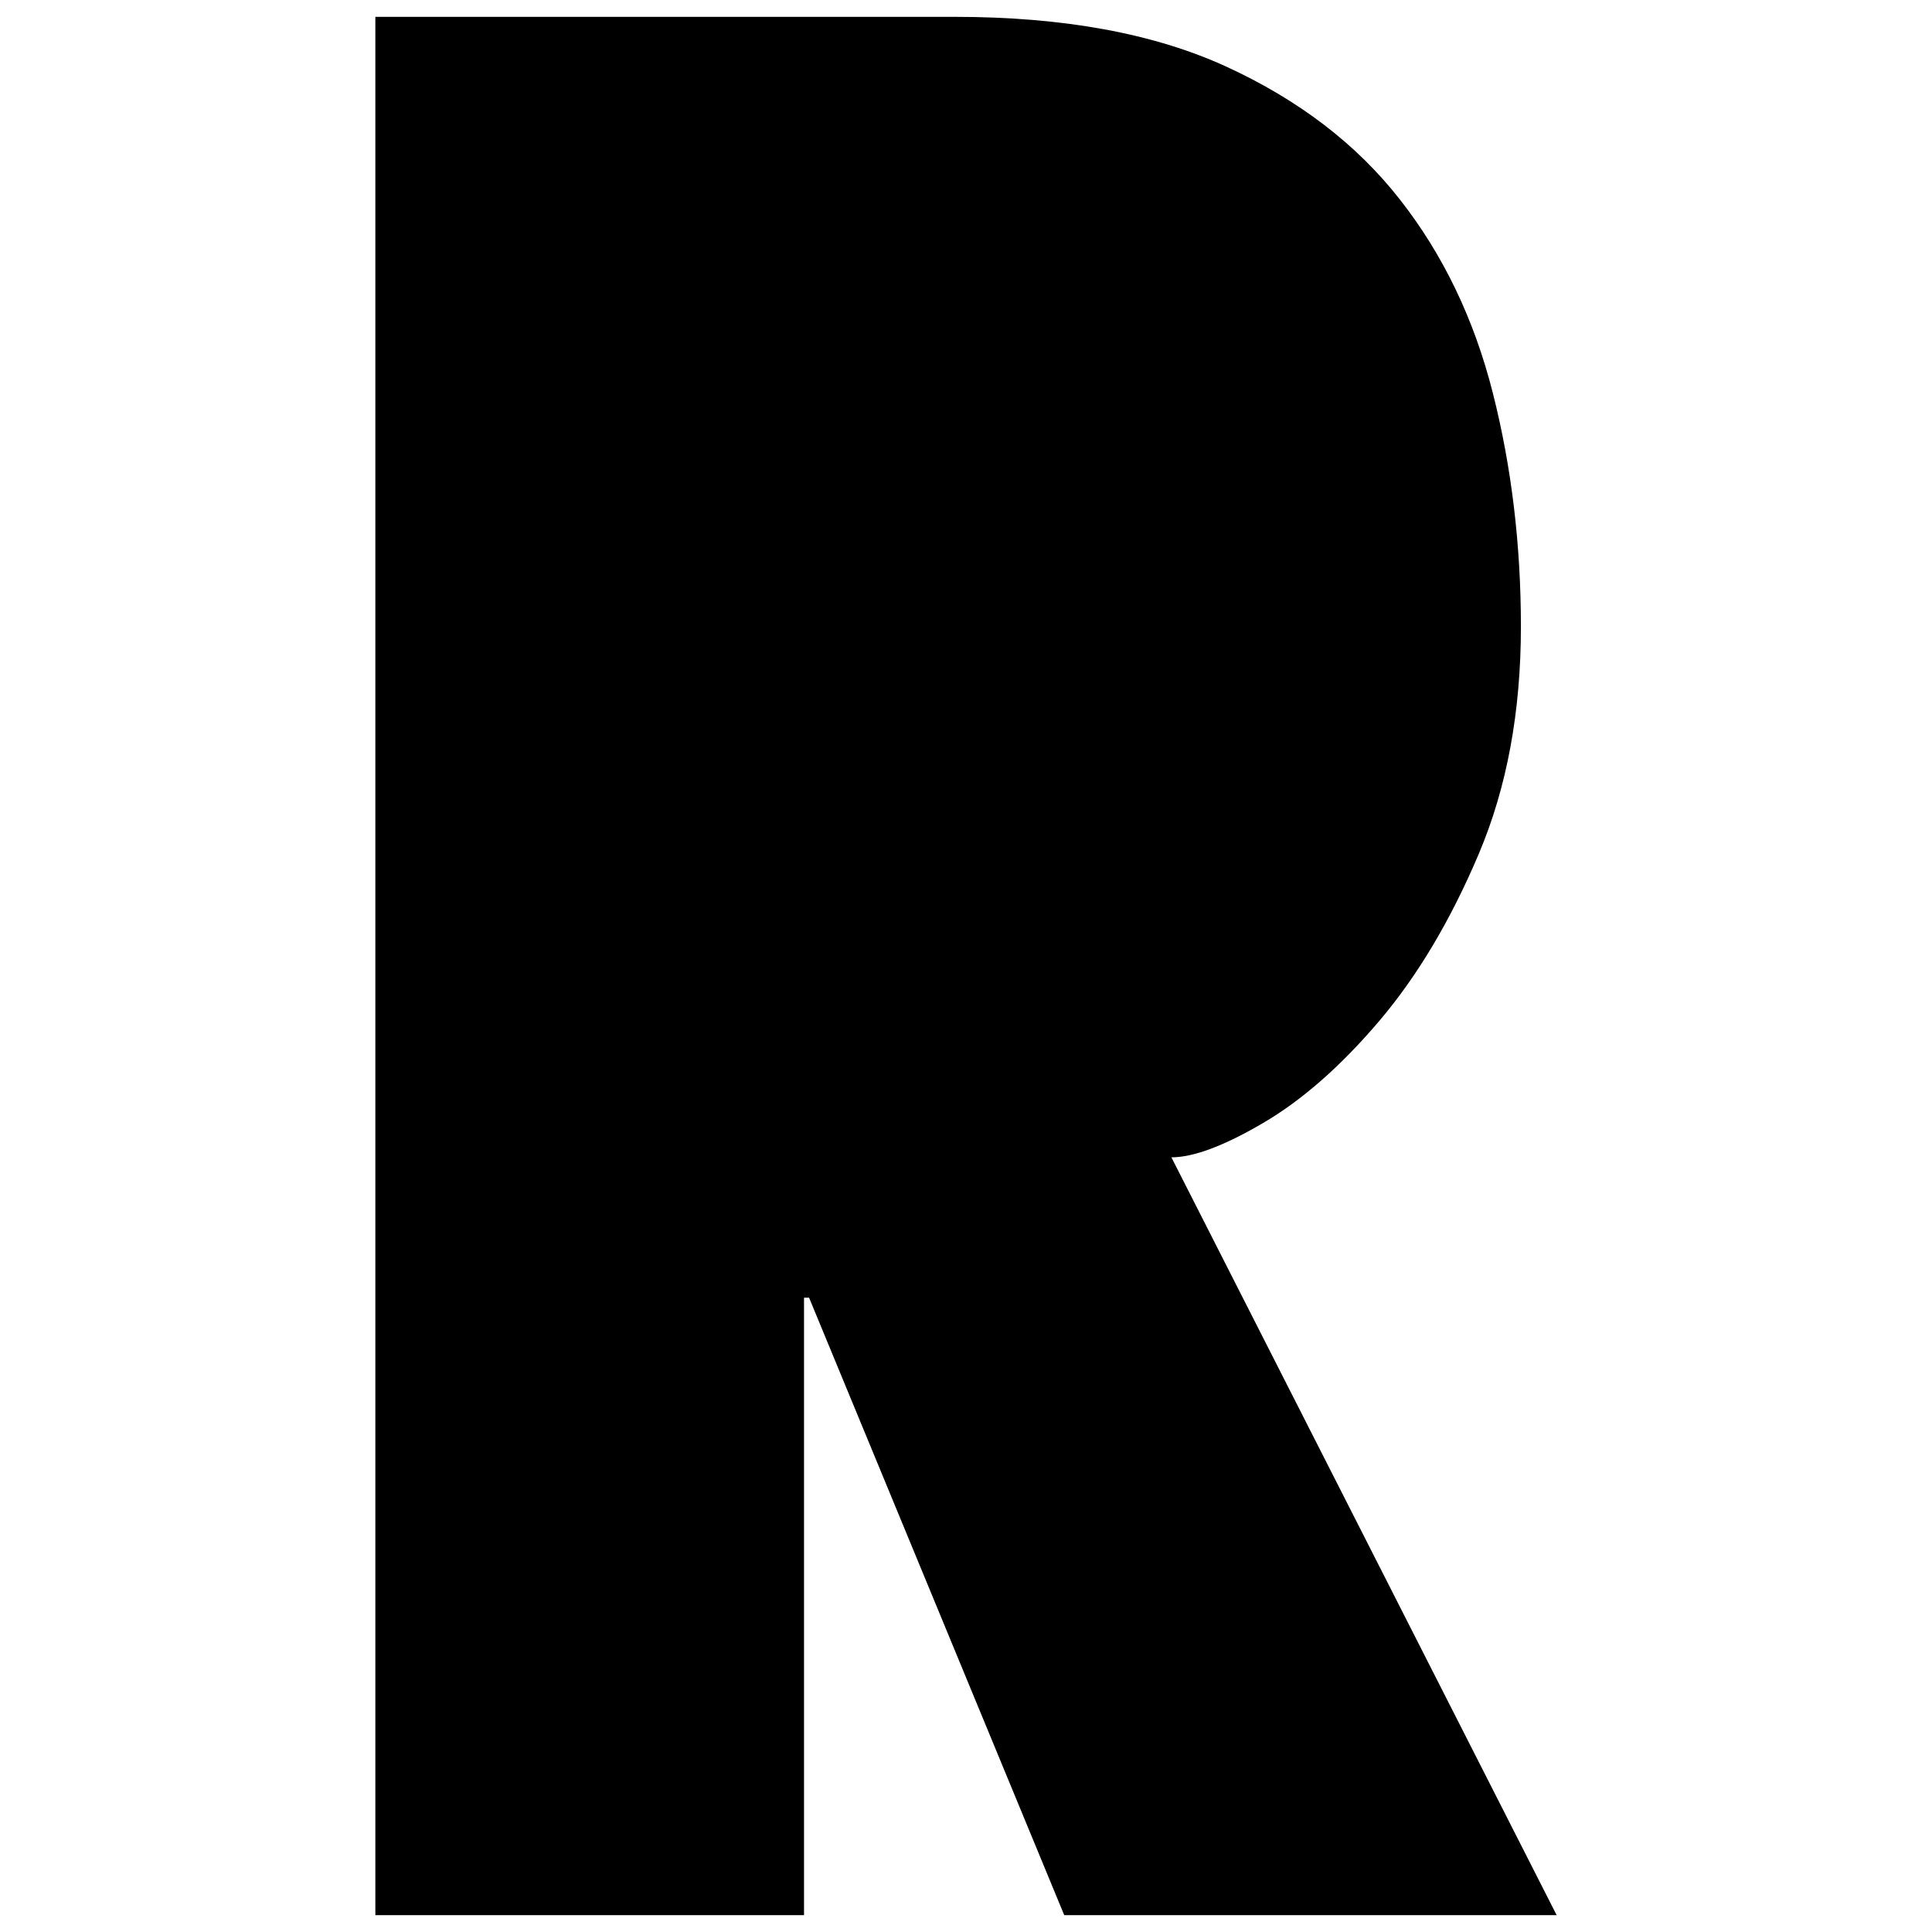 <?xml version="1.0" encoding="UTF-8" standalone="no"?><!DOCTYPE svg PUBLIC "-//W3C//DTD SVG 1.1//EN" "http://www.w3.org/Graphics/SVG/1.1/DTD/svg11.dtd"><svg width="100%" height="100%" viewBox="0 0 32 32" version="1.1" xmlns="http://www.w3.org/2000/svg" xmlns:xlink="http://www.w3.org/1999/xlink" xml:space="preserve" xmlns:serif="http://www.serif.com/" style="fill-rule:evenodd;clip-rule:evenodd;stroke-linejoin:round;stroke-miterlimit:2;"><path d="M17.627,31.721l-4.226,-10.227l-0.084,-0l-0,10.227l-7.1,-0l-0,-31.442l9.593,0c1.803,0 3.303,0.275 4.5,0.824c1.198,0.55 2.156,1.282 2.874,2.198c0.719,0.916 1.233,1.986 1.543,3.212c0.31,1.225 0.464,2.514 0.464,3.866c0,1.409 -0.232,2.663 -0.697,3.762c-0.465,1.098 -1.014,2.021 -1.648,2.768c-0.634,0.746 -1.275,1.31 -1.923,1.69c-0.648,0.38 -1.155,0.57 -1.521,0.57l6.381,12.552l-8.156,-0Z" style="fill-rule:nonzero;"/></svg>